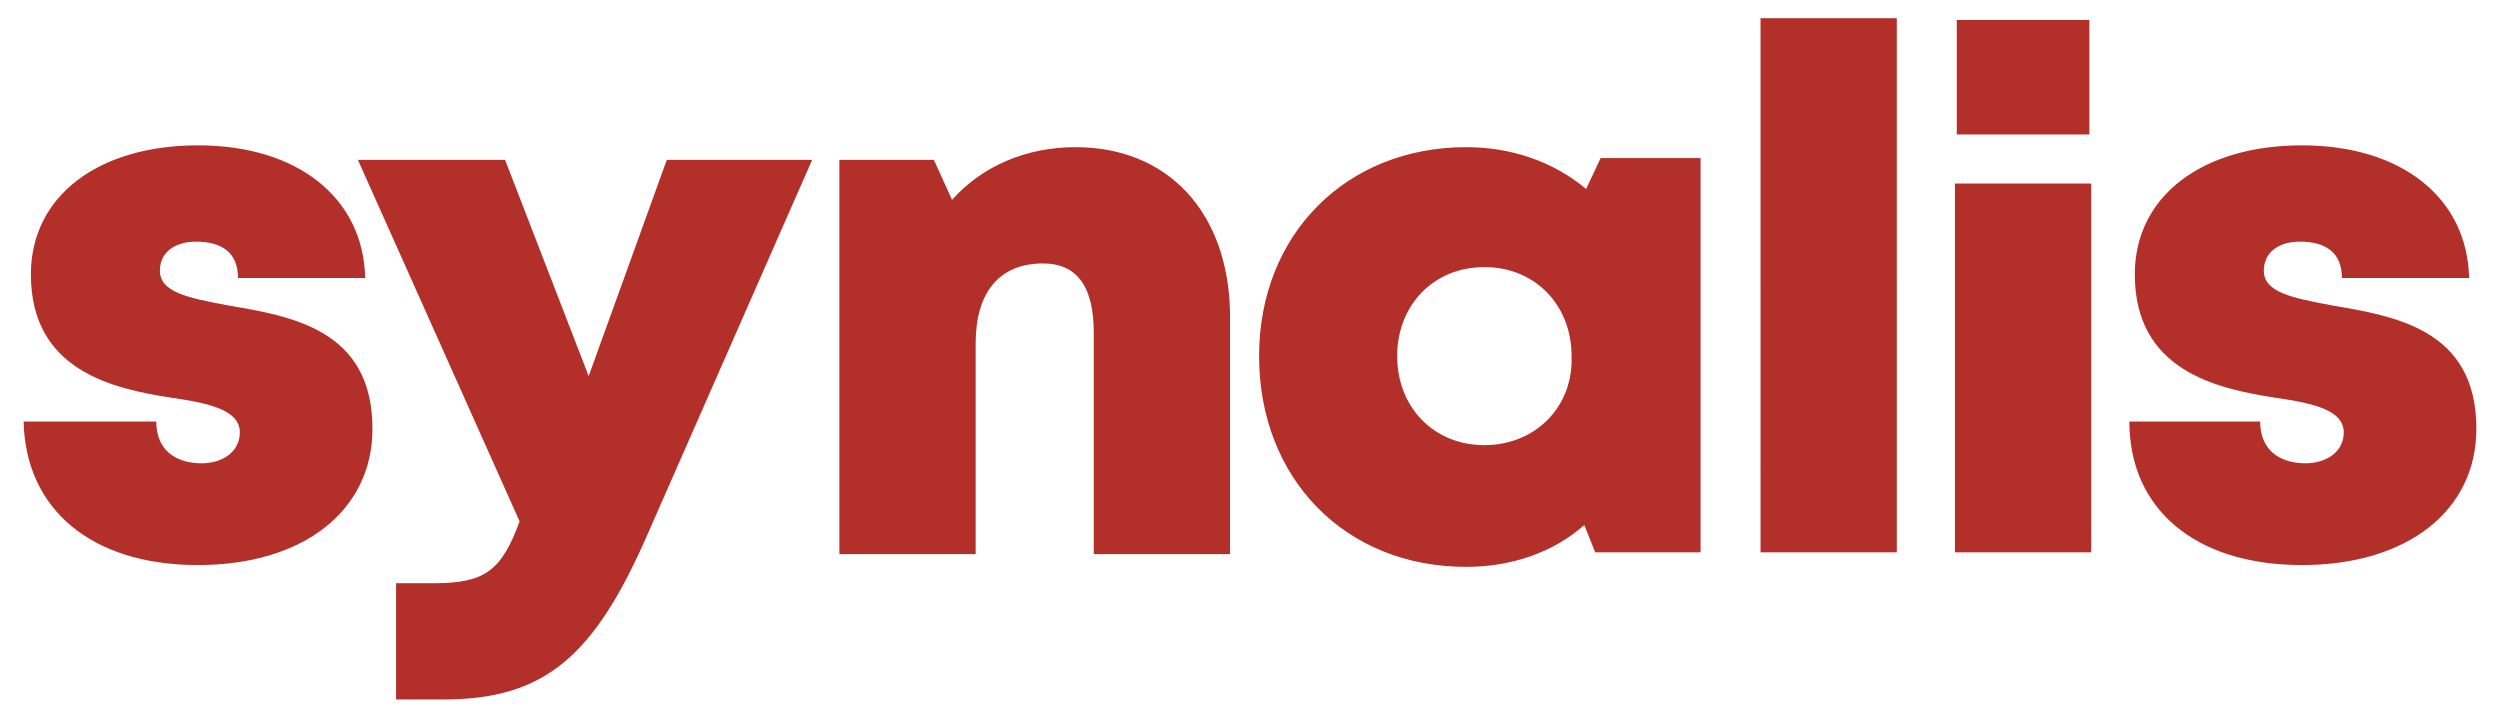 <?xml version="1.0" encoding="UTF-8"?>
<!-- Generator: Adobe Illustrator 28.0.0, SVG Export Plug-In . SVG Version: 6.00 Build 0)  -->
<svg version="1.1" id="Ebene_1" xmlns="http://www.w3.org/2000/svg" xmlns:xlink="http://www.w3.org/1999/xlink" x="0px" y="0px" viewBox="0 0 137.6 39.7" style="enable-background:new 0 0 137.6 39.7;" xml:space="preserve">
<style type="text/css">
	.st0{fill:#B32F29;}
</style>
<g>
	<path class="st0" d="M126.7,31.1c5.8,0,9.6-3,9.6-7.5c0-5.5-4.5-6.2-8-6.8c-2.1-0.4-3.7-0.7-3.7-1.9c0-1,0.8-1.6,2-1.6   c1.4,0,2.3,0.6,2.3,2h7c-0.1-4.4-3.7-7.3-9.2-7.3c-5.5,0-9.2,2.8-9.2,7.1c0,5.3,4.5,6.3,7.8,6.8c2.1,0.3,3.7,0.7,3.7,1.9   c0,1.1-1,1.7-2.1,1.7c-1.4,0-2.5-0.7-2.5-2.3h-7.2C117.2,28,120.8,31.1,126.7,31.1L126.7,31.1z M107.6,30.4h7.5V10.1h-7.5V30.4z    M107.7,7.4h7.3V1.1h-7.3V7.4z M96.9,30.4h7.5V1h-7.5V30.4z M81.7,24.5c-2.8,0-4.8-2.1-4.8-4.9c0-2.8,2-4.9,4.8-4.9   c2.8,0,4.8,2.1,4.8,4.9C86.6,22.4,84.5,24.5,81.7,24.5z M88.1,8.7l-0.8,1.7c-1.8-1.5-4.1-2.3-6.6-2.3c-6.6,0-11.4,4.8-11.4,11.5   c0,6.7,4.7,11.6,11.4,11.6c2.5,0,4.8-0.8,6.5-2.3l0.6,1.5h5.8V8.7L88.1,8.7z M59.2,8.1c-2.8,0-5.2,1.1-6.8,2.9l-1-2.2h-5.2v21.7   h7.5V18.9c0-2.8,1.3-4.4,3.7-4.4c1.9,0,2.8,1.3,2.8,3.8v12.2h7.5V17.2C67.6,11.7,64.3,8.1,59.2,8.1 M36.7,8.8l-4.3,11.9L27.8,8.8   h-8.1l8.9,19.9c-1,2.7-1.9,3.4-4.7,3.4h-2.1v6.4h2.6c5.6,0,8.3-2.4,11.2-9l9.1-20.7H36.7z M10.9,31.1c5.8,0,9.6-3,9.6-7.5   c0-5.5-4.5-6.2-8-6.8c-2.1-0.4-3.7-0.7-3.7-1.9c0-1,0.8-1.6,2-1.6c1.4,0,2.3,0.6,2.3,2h7c-0.1-4.4-3.7-7.3-9.2-7.3   c-5.5,0-9.2,2.8-9.2,7.1c0,5.3,4.5,6.3,7.8,6.8c2.1,0.3,3.7,0.7,3.7,1.9c0,1.1-1,1.7-2.1,1.7c-1.4,0-2.5-0.7-2.5-2.3H1.3   C1.4,28,5,31.1,10.9,31.1L10.9,31.1z"/>
</g>
</svg>